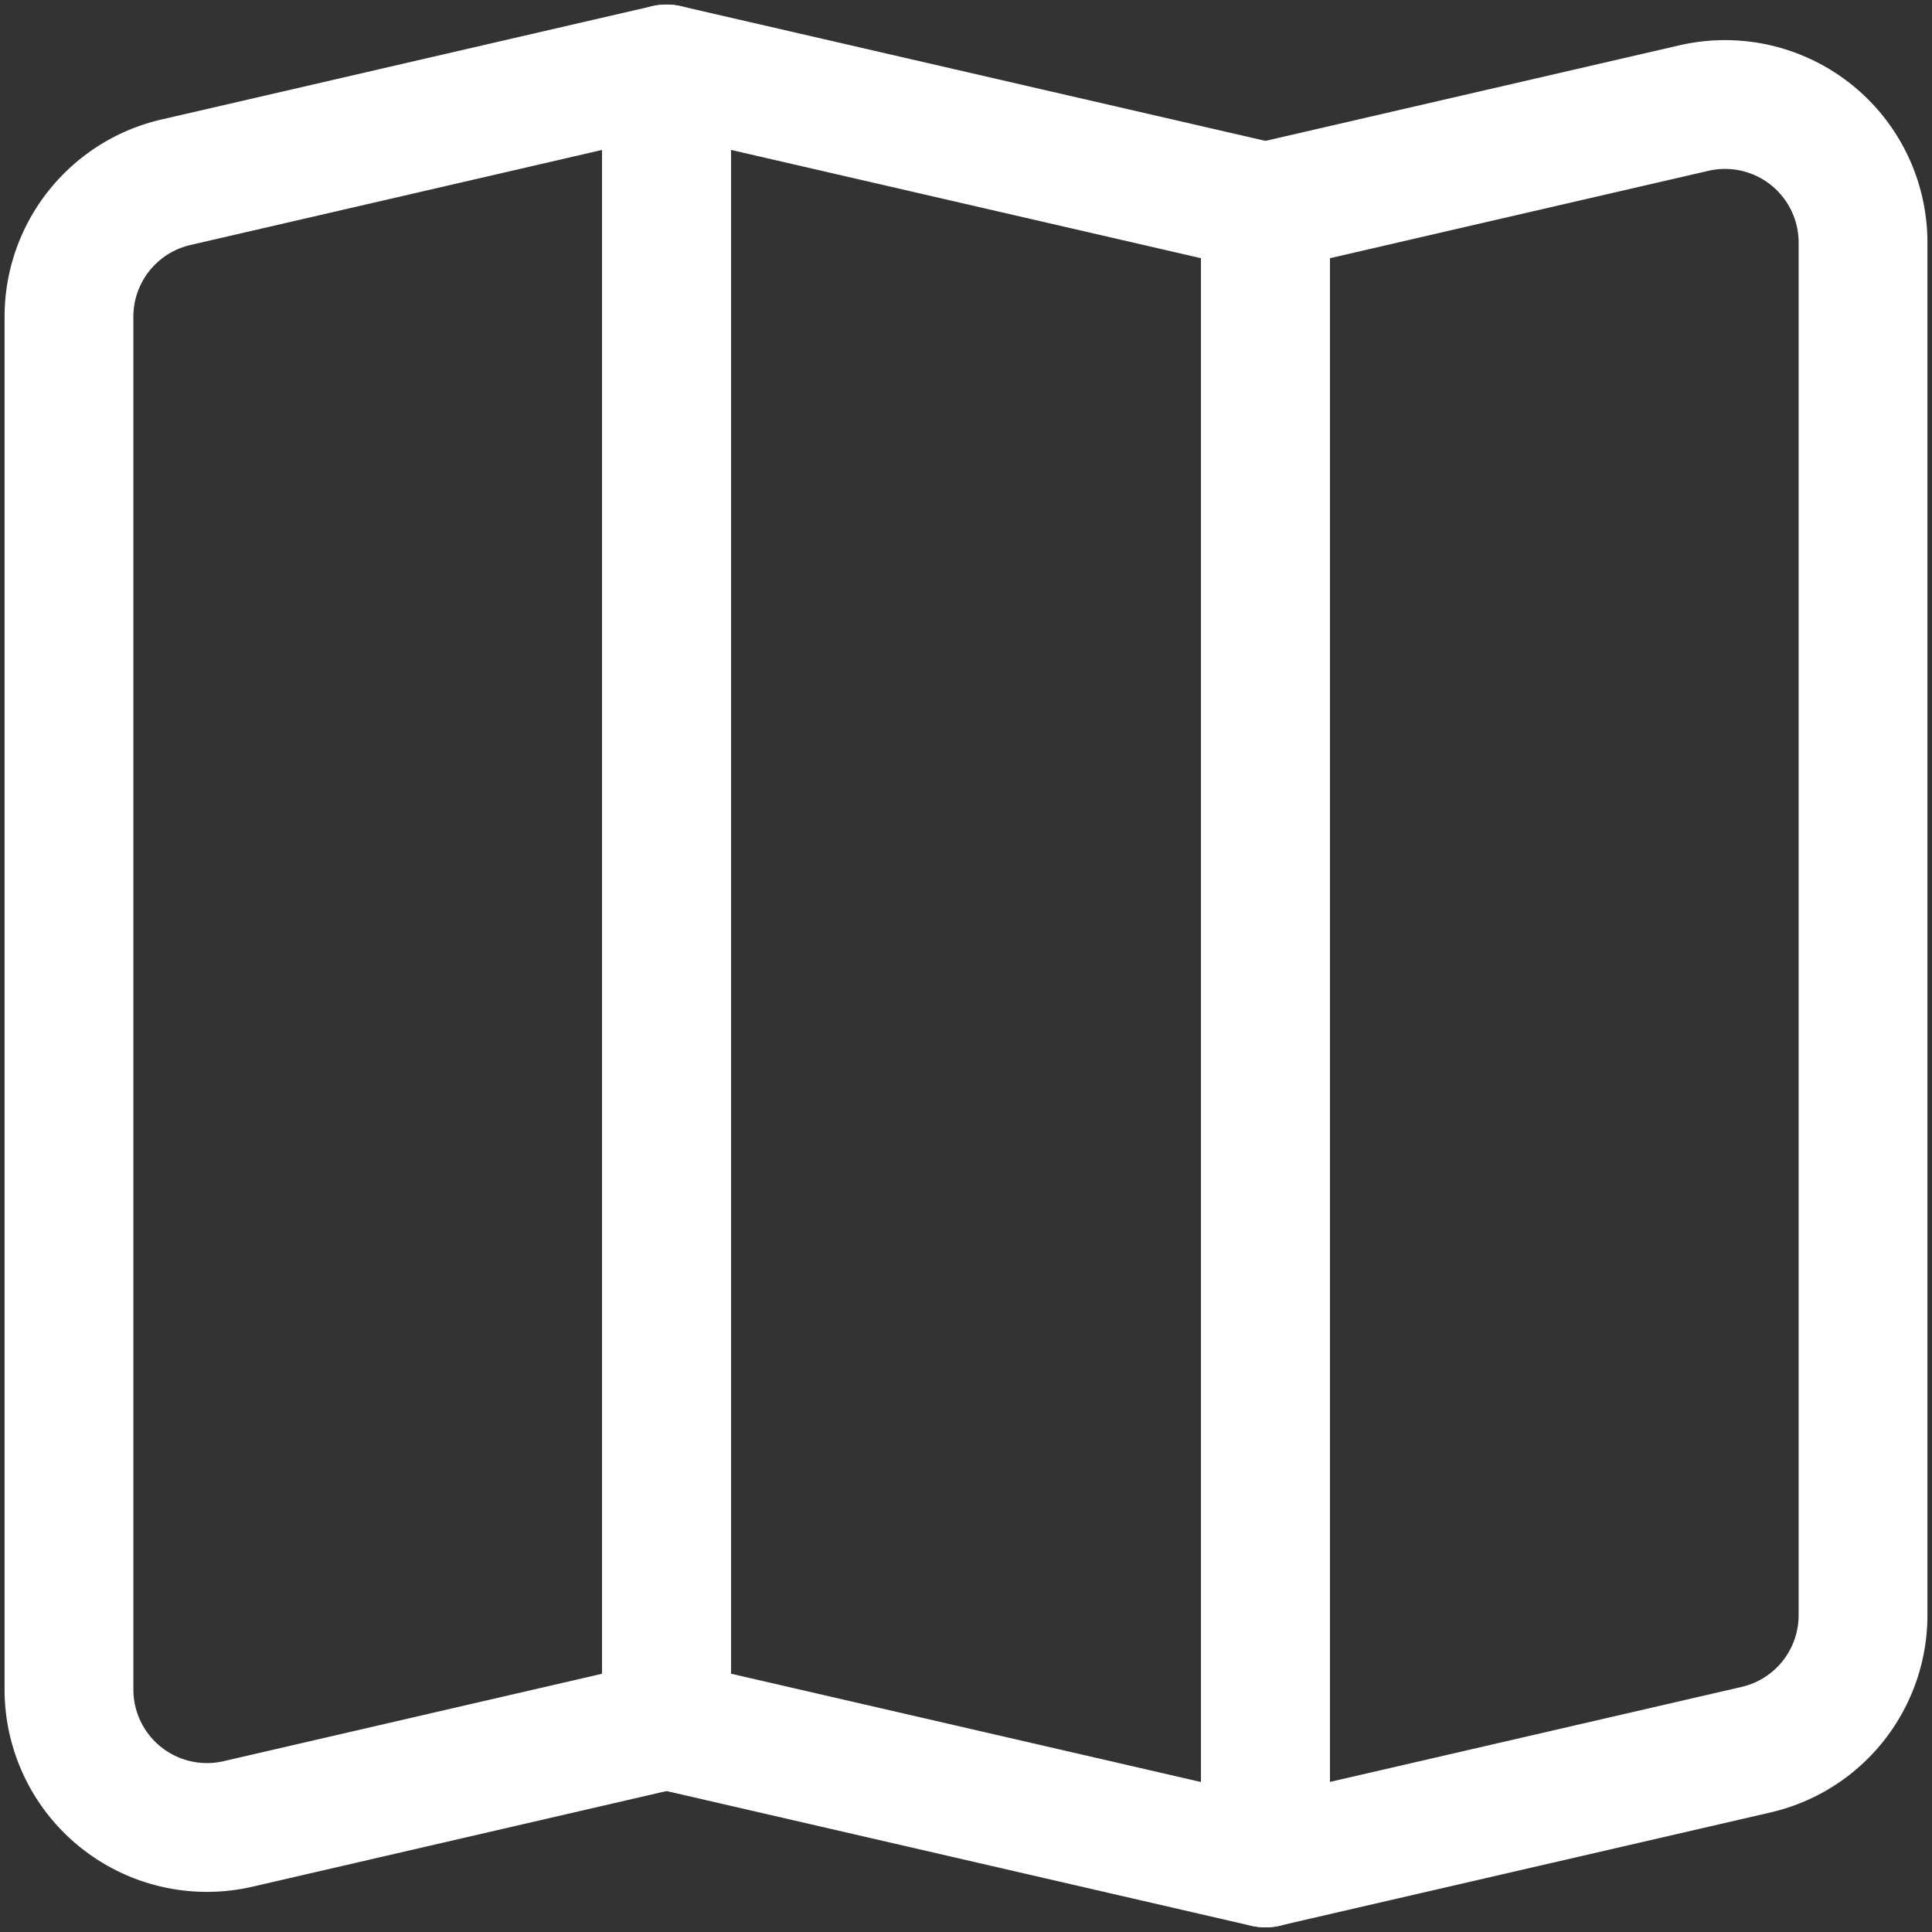 <?xml version="1.0" encoding="utf-8"?><svg id="Groupe_491" data-name="Groupe 491" xmlns="http://www.w3.org/2000/svg" xmlns:xlink="http://www.w3.org/1999/xlink" width="30" height="30" viewBox="0 0 30 30">
  <rect x="0" y="0" width="30" height="30" fill="#333333" stroke="none"/>
  <defs>
    <clipPath id="clip-path">
      <rect id="Rectangle_248" data-name="Rectangle 248" width="30" height="30" fill="none" stroke="#fff" stroke-width="2"/>
    </clipPath>
  </defs>
  <g id="Groupe_490" data-name="Groupe 490" clip-path="url(#clip-path)">
    <path id="Tracé_202" data-name="Tracé 202" d="M10.993,27.428,4.339,28.965a2.143,2.143,0,0,1-2.625-2.087V5.56A2.143,2.143,0,0,1,3.375,3.473l7.618-1.759Z" transform="translate(-0.643 -0.643)" fill="none" stroke="#fff" stroke-linecap="round" stroke-linejoin="round" stroke-width="2"/>
    <path id="Tracé_203" data-name="Tracé 203" d="M16.56,27.428l9.3,2.143V3.857l-9.3-2.143Z" transform="translate(-6.21 -0.643)" fill="none" stroke="#fff" stroke-linecap="round" stroke-linejoin="round" stroke-width="2"/>
    <path id="Tracé_204" data-name="Tracé 204" d="M40.719,26.055a2.143,2.143,0,0,1-1.661,2.087L31.44,29.9V4.187l6.654-1.536a2.143,2.143,0,0,1,2.625,2.088Z" transform="translate(-11.79 -0.973)" fill="none" stroke="#fff" stroke-linecap="round" stroke-linejoin="round" stroke-width="2"/>
  </g>
</svg>
